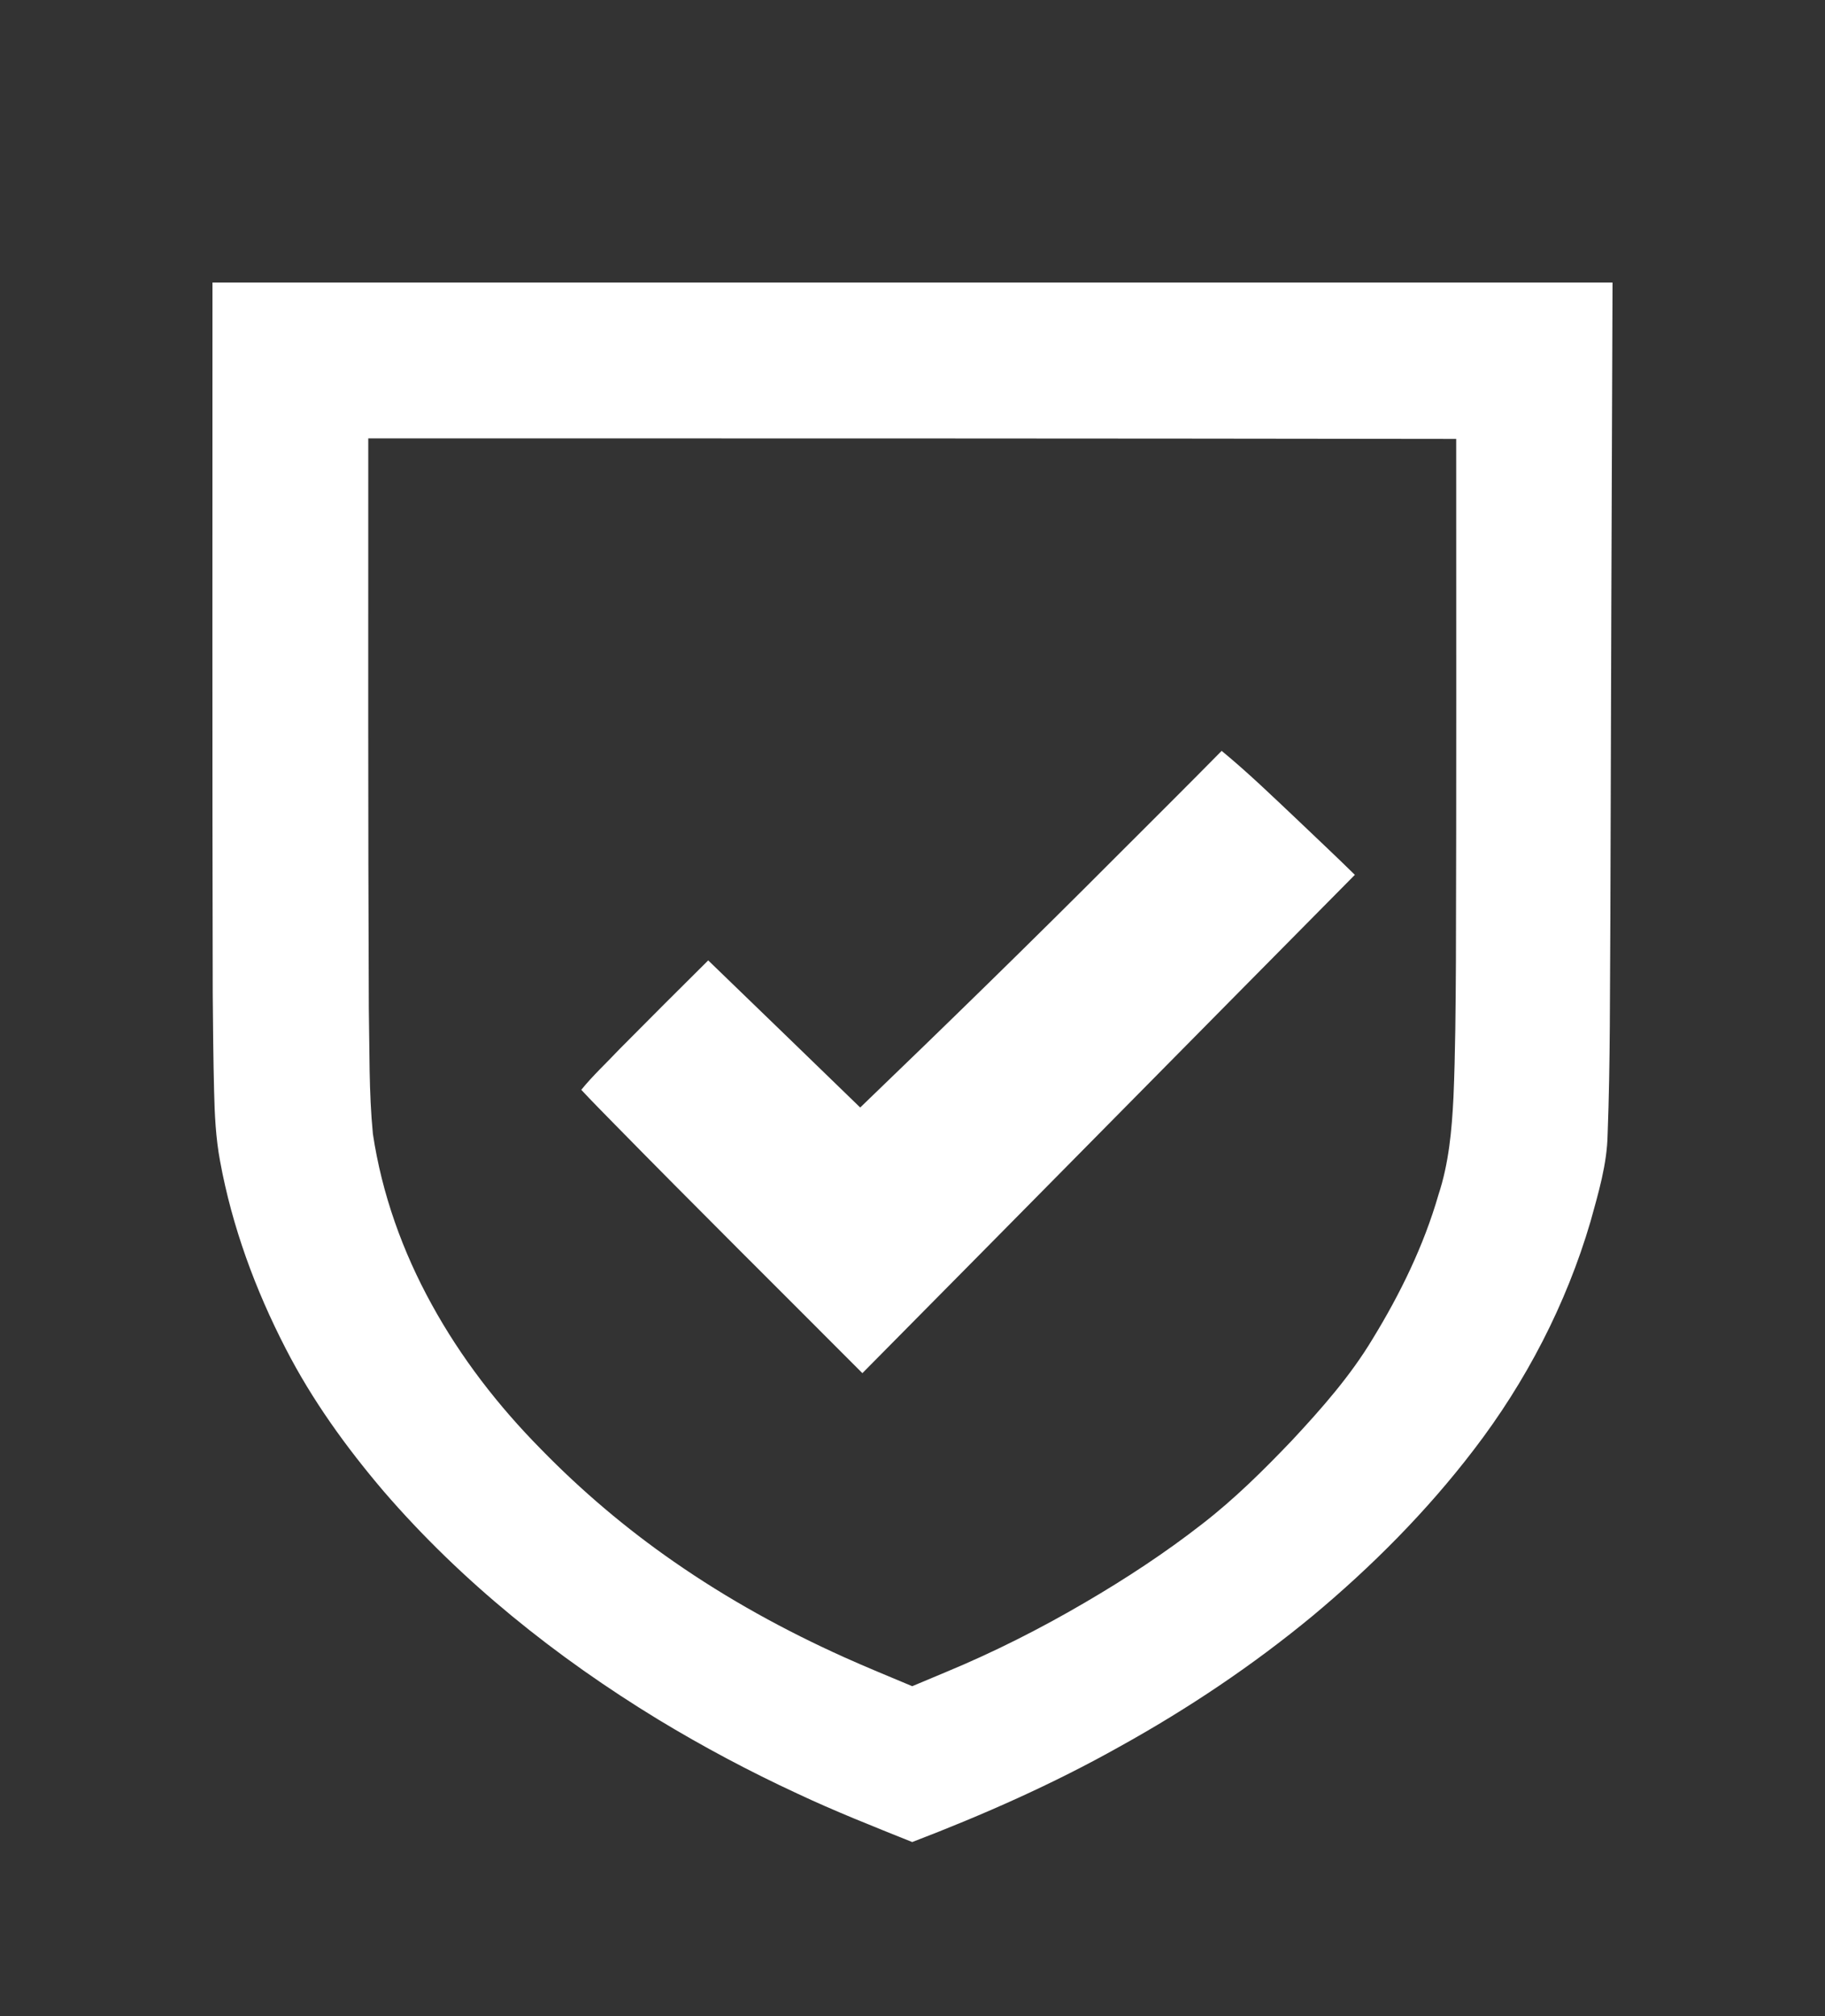 <?xml version="1.0" encoding="utf-8"?>
<!-- Generator: Adobe Illustrator 28.0.0, SVG Export Plug-In . SVG Version: 6.00 Build 0)  -->
<svg version="1.1" id="Layer_1" xmlns="http://www.w3.org/2000/svg" xmlns:xlink="http://www.w3.org/1999/xlink" x="0px" y="0px"
	 viewBox="0 0 67 74" style="enable-background:new 0 0 67 74;" xml:space="preserve">
<rect x="0" y="0" width="67" height="74" fill="#333333" stroke="none"/>
<style type="text/css">
	.st0{fill:#FFFFFF;}
</style>
<g>
	<g>
		<path class="st0" d="M7.8,10.37h51.4c-0.03,7.77-0.06,15.54-0.08,23.31c-0.02,2.65,0,5.3-0.1,7.95c-0.02,1.1-0.34,2.16-0.63,3.21
			c-0.89,3.03-2.37,5.88-4.29,8.38c-1.72,2.25-3.73,4.27-5.9,6.08c-2.2,1.82-4.59,3.42-7.1,4.81c-2.44,1.37-5,2.5-7.61,3.5
			c-1.42-0.57-2.84-1.13-4.22-1.78c-1.75-0.81-3.46-1.72-5.11-2.72c-3.74-2.28-7.21-5.05-10.08-8.38c-1.37-1.61-2.62-3.34-3.59-5.23
			c-1.12-2.17-1.97-4.48-2.41-6.88c-0.16-0.85-0.2-1.72-0.22-2.58c-0.03-1.19-0.04-2.37-0.05-3.56C7.79,27.77,7.8,19.07,7.8,10.37z
			 M13.52,16.09c0,6.97-0.01,13.94,0.02,20.91c0.03,1.54,0,3.08,0.15,4.62c0.33,2.2,1.09,4.32,2.16,6.26c1.07,1.95,2.44,3.72,4,5.3
			c1.49,1.53,3.13,2.92,4.89,4.14c1.97,1.37,4.08,2.53,6.26,3.51c0.82,0.37,1.66,0.71,2.49,1.06c0.41-0.17,0.83-0.35,1.24-0.52
			c1.76-0.73,3.46-1.59,5.1-2.55c1.49-0.87,2.94-1.82,4.3-2.88c1.19-0.92,2.26-1.98,3.3-3.07c1.09-1.17,2.15-2.37,2.97-3.74
			c1.01-1.65,1.87-3.41,2.41-5.28c0.38-1.15,0.49-2.37,0.55-3.57c0.07-1.65,0.08-3.31,0.09-4.96c0.02-6.4,0.01-12.81,0.01-19.21
			C40.15,16.09,26.84,16.09,13.52,16.09z"/>
	</g>
	<path class="st0" d="M40.92,31.5c1.31-1.31,2.63-2.62,3.93-3.94c0.96,0.79,1.86,1.66,2.76,2.51c0.71,0.68,1.43,1.35,2.13,2.04
		C43.71,38.2,37.69,44.31,31.66,50.4c-3.05-3.06-6.12-6.1-9.15-9.19c-0.39-0.4-0.79-0.8-1.17-1.21c0.43-0.53,0.94-1,1.41-1.5
		c1.08-1.09,2.16-2.17,3.25-3.25c1.86,1.8,3.73,3.6,5.58,5.4C34.72,37.63,37.84,34.59,40.92,31.5z"/>
</g>
</svg>
